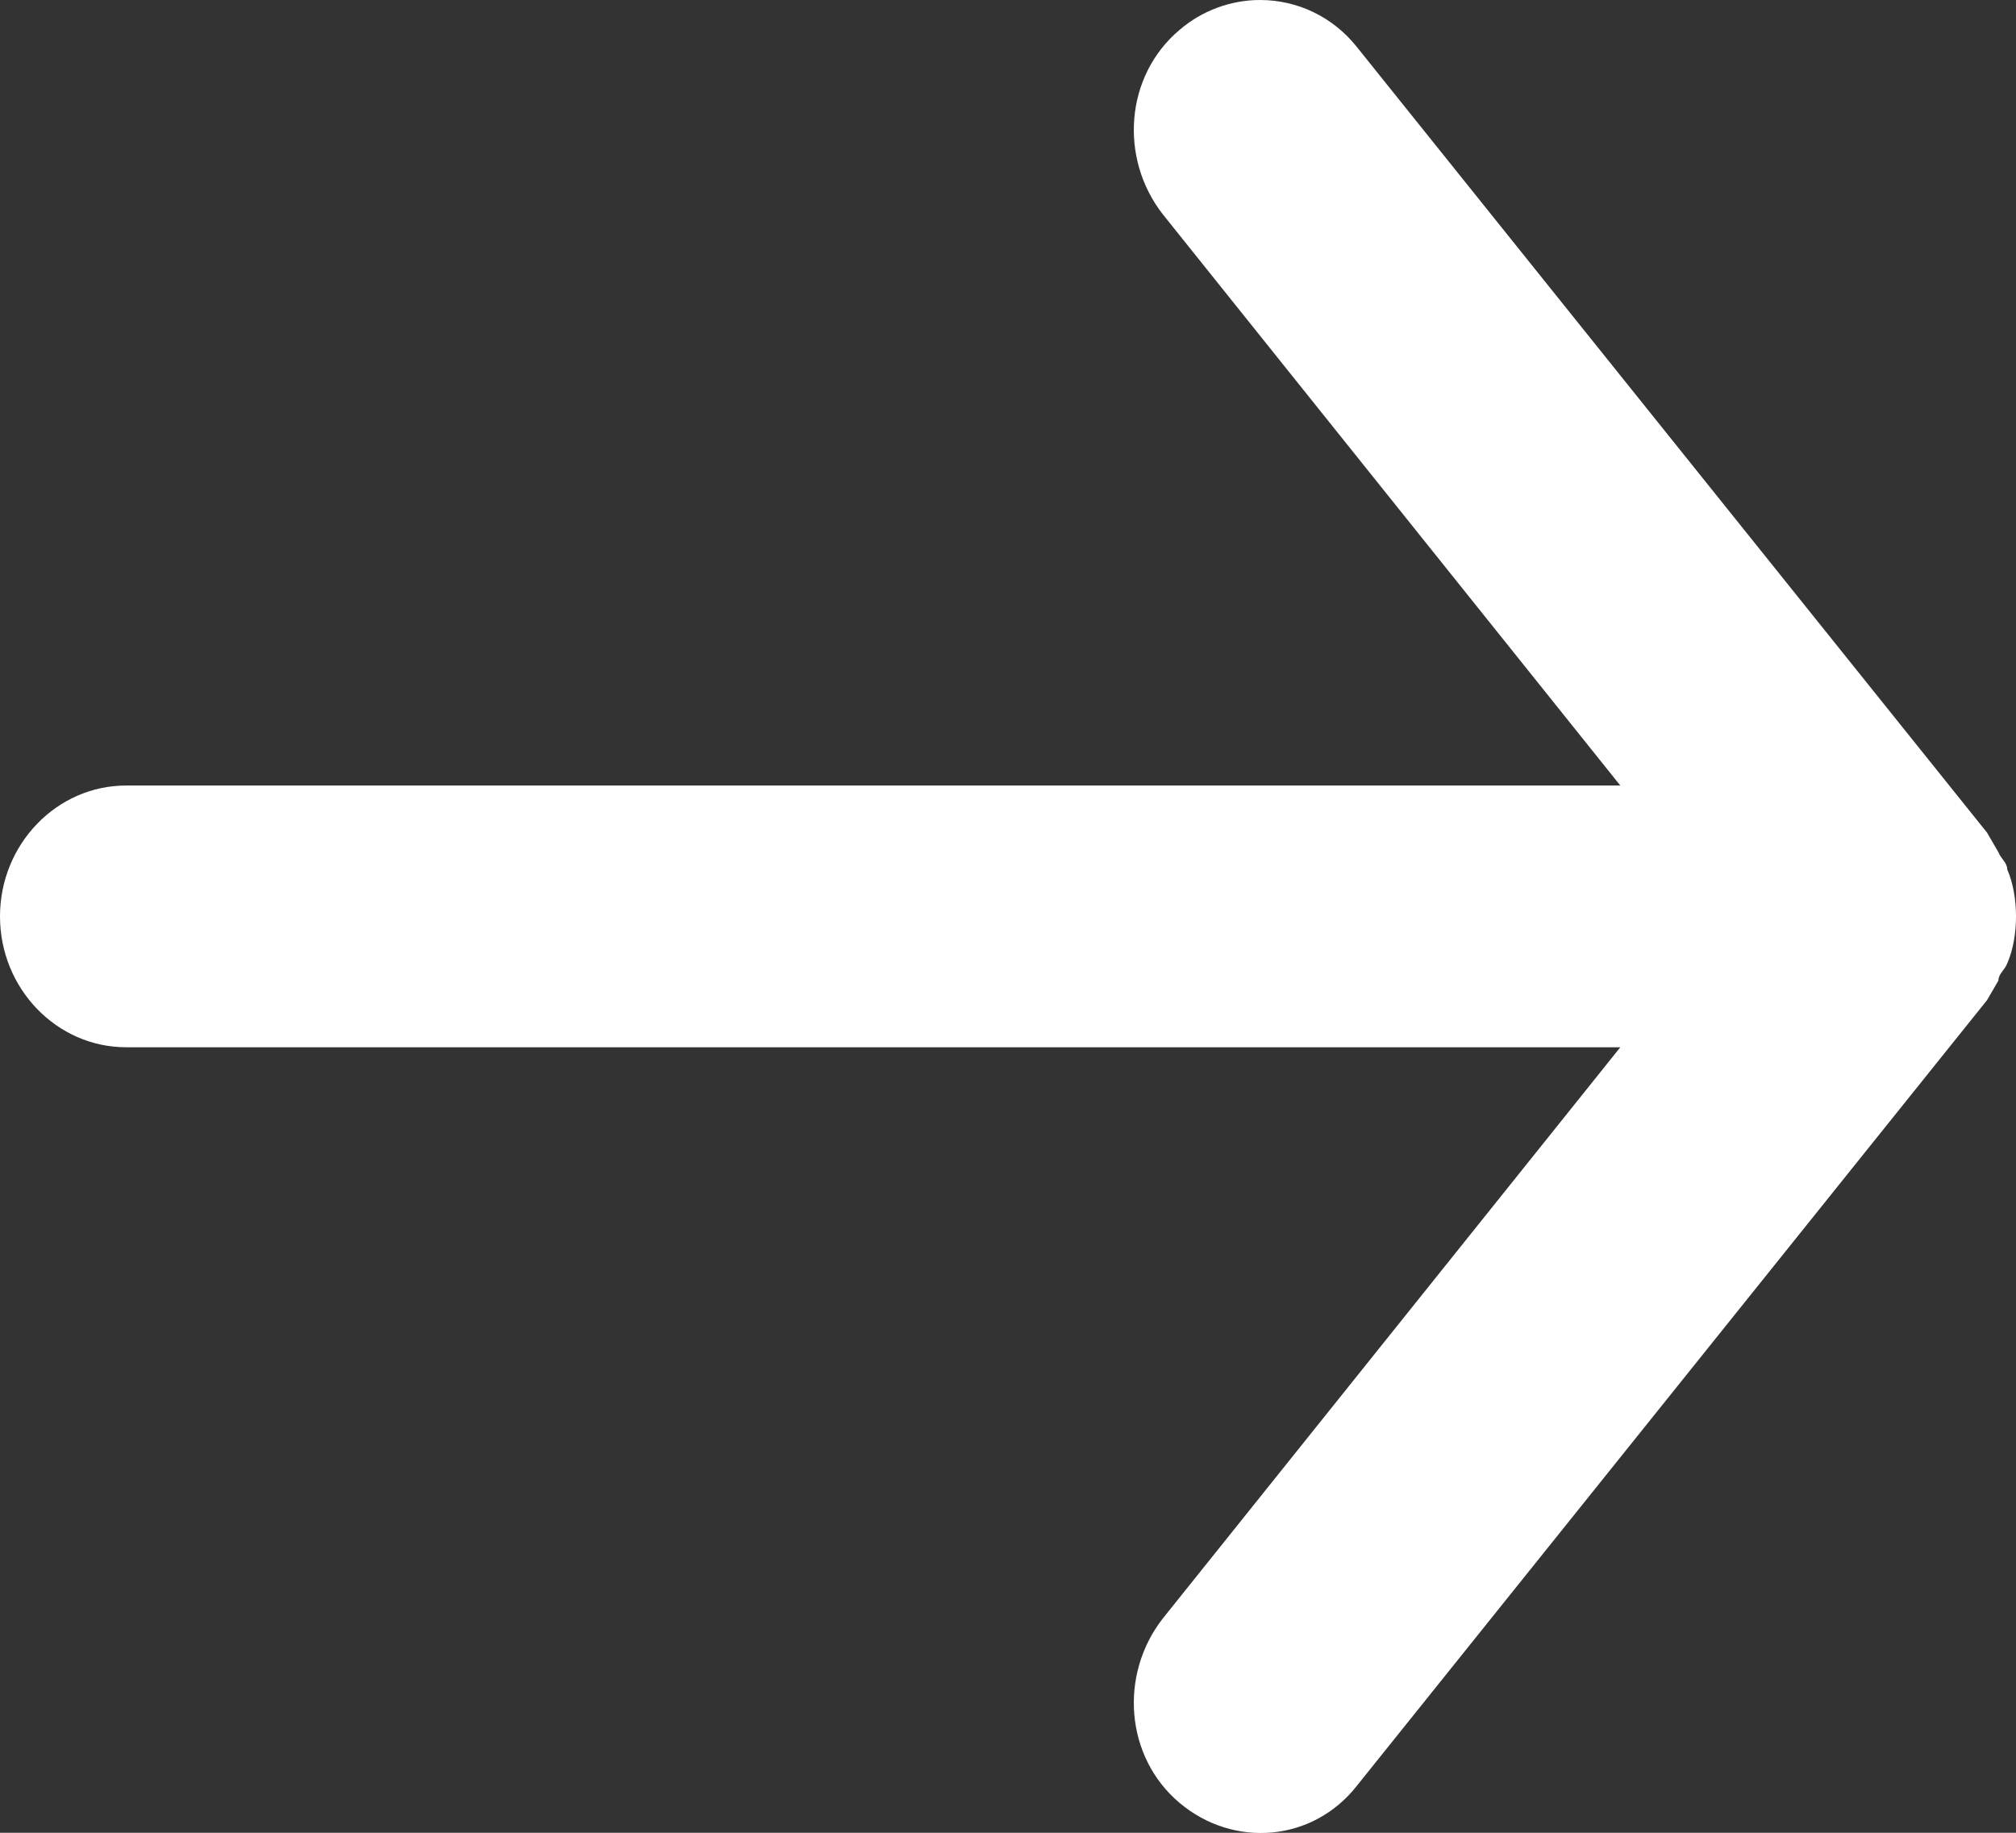 <svg width="11" height="10" viewBox="0 0 11 10" fill="none" xmlns="http://www.w3.org/2000/svg">
<rect x="0" y="0" width="11" height="10" fill="#333333" stroke="none"/>
<path d="M0.688 5.714L8.841 5.714L6.346 8.829C6.105 9.136 6.139 9.586 6.435 9.836C6.731 10.086 7.164 10.05 7.404 9.743L10.842 5.457C10.842 5.457 10.883 5.386 10.904 5.35C10.904 5.314 10.938 5.293 10.952 5.257C10.986 5.179 11 5.086 11 5C11 4.914 10.986 4.821 10.952 4.743C10.952 4.707 10.918 4.686 10.904 4.65C10.883 4.614 10.863 4.579 10.842 4.543L7.404 0.257C7.274 0.093 7.081 0 6.875 0C6.717 0 6.559 0.057 6.435 0.164C6.139 0.414 6.105 0.864 6.346 1.171L8.841 4.286L0.688 4.286C0.309 4.286 0 4.607 0 5C0 5.393 0.309 5.714 0.688 5.714Z" fill="white"/>
</svg>
